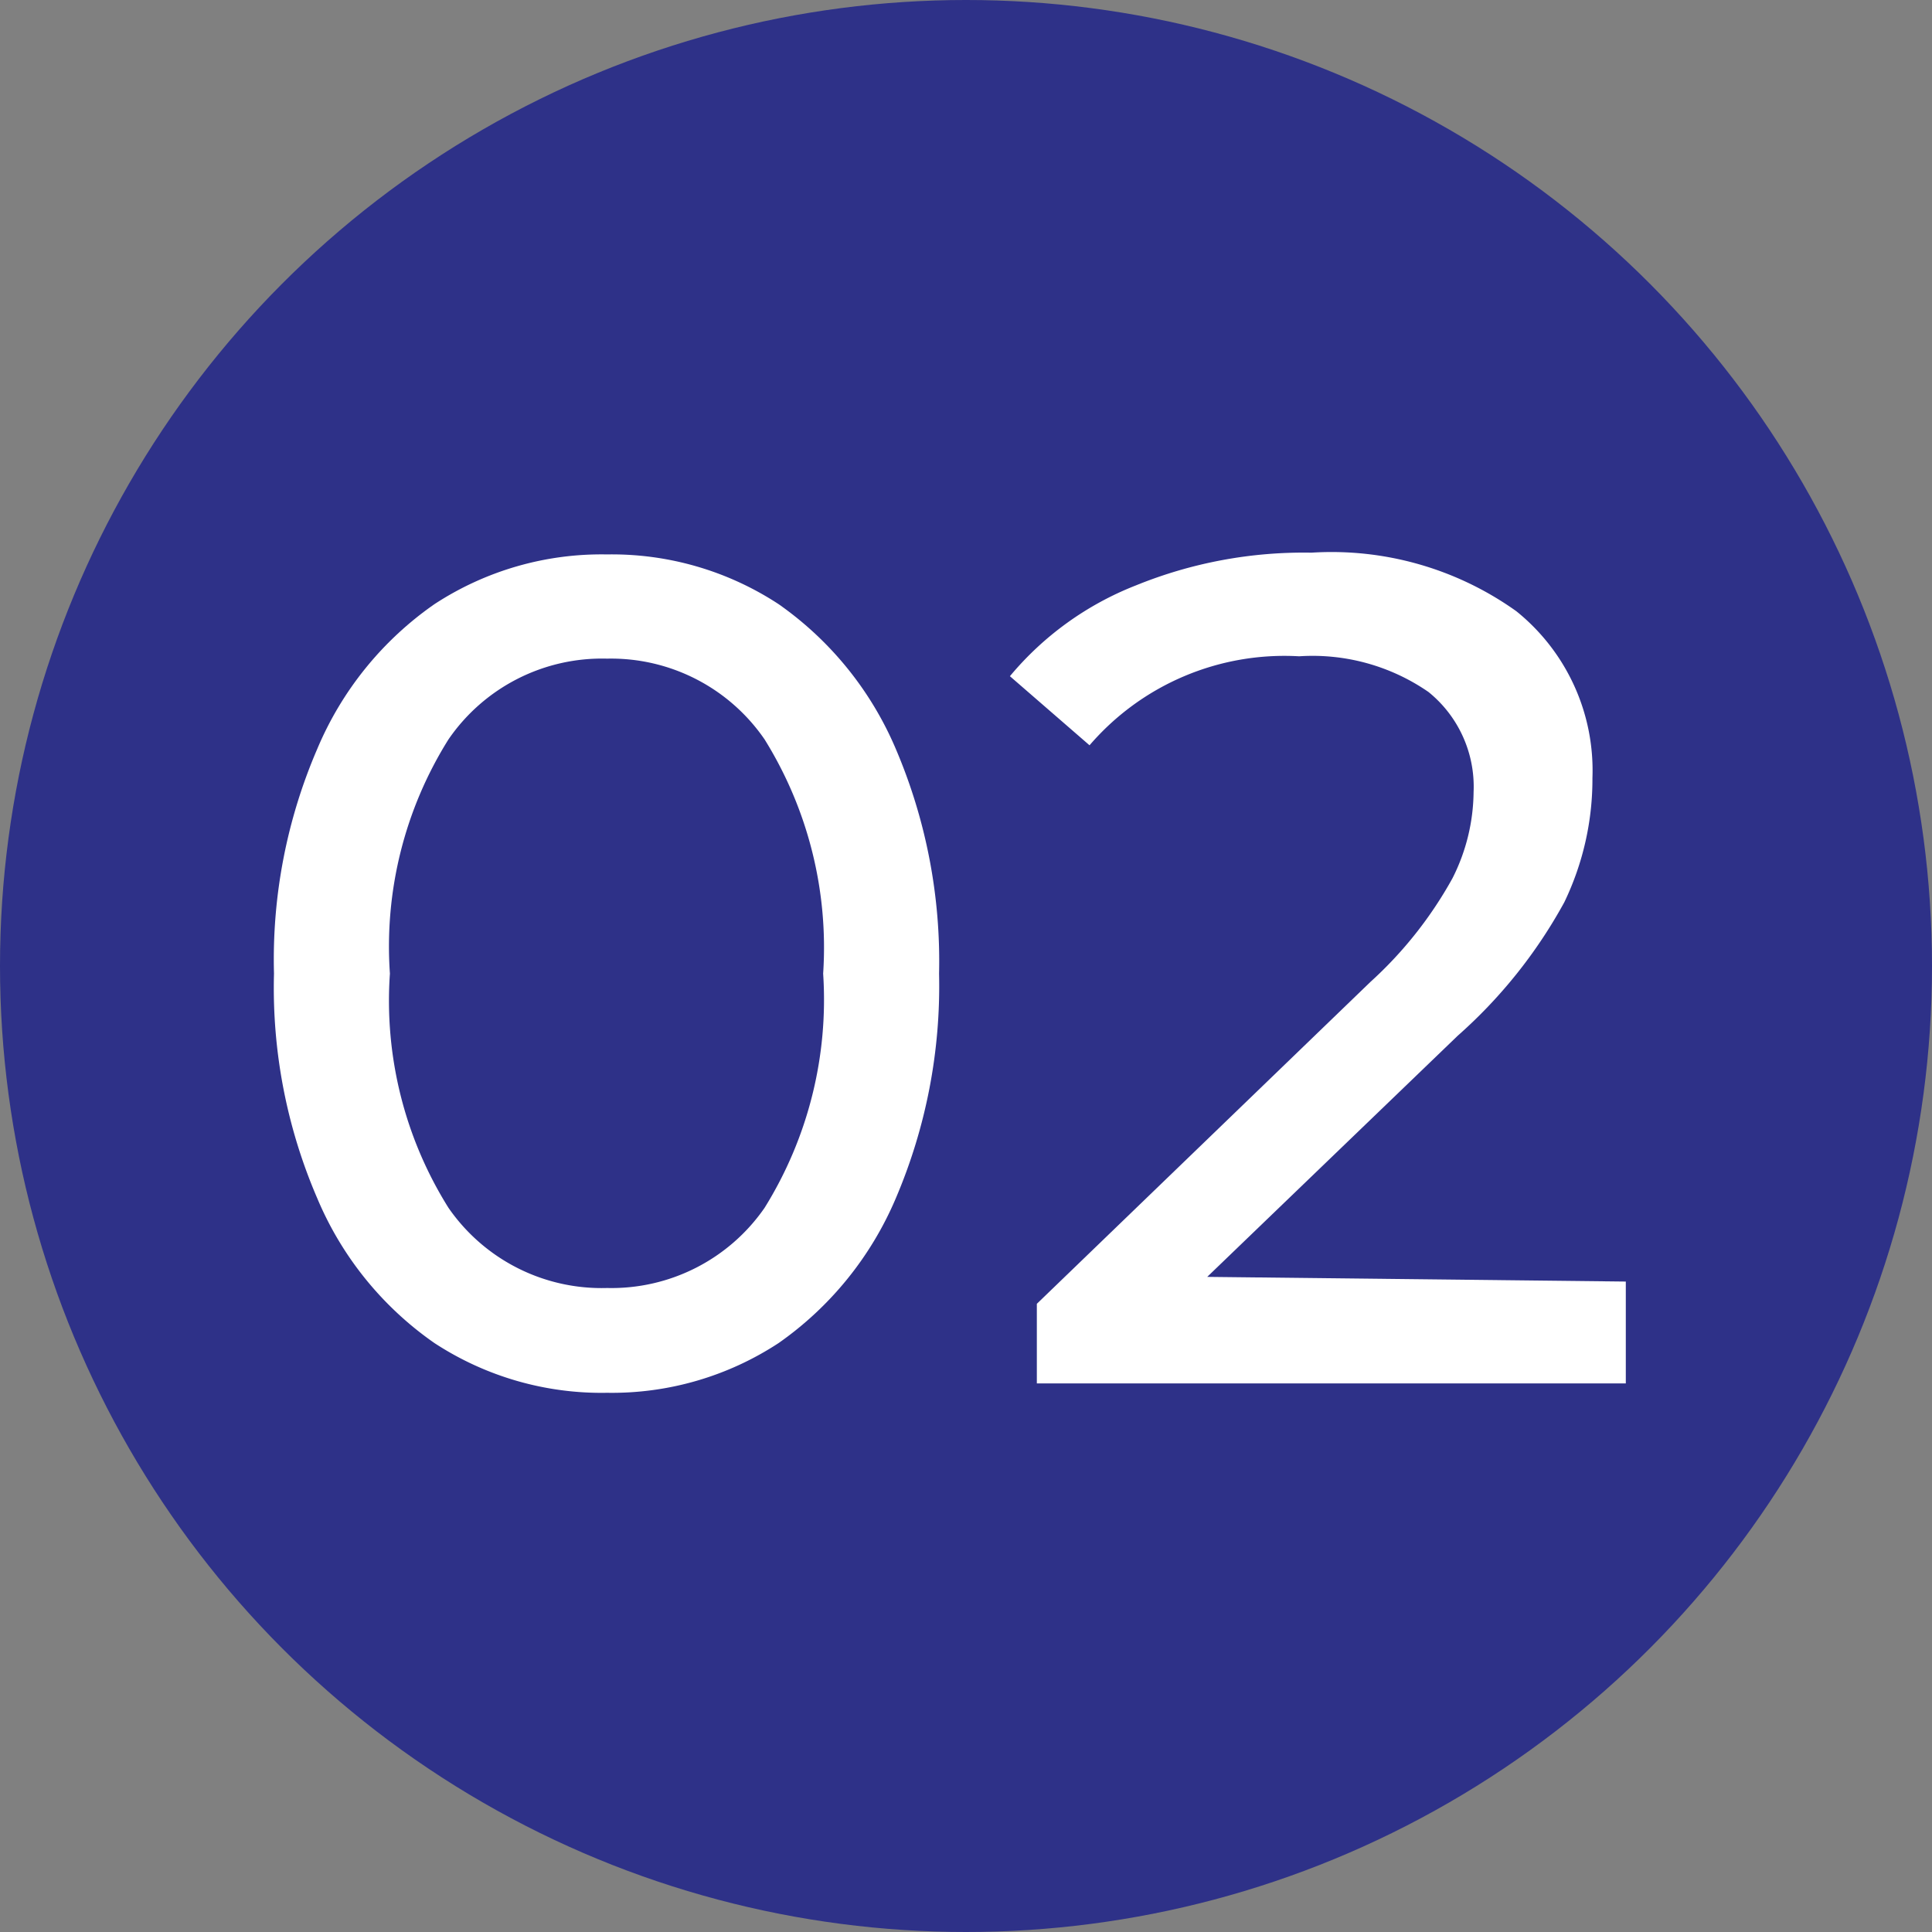 <svg xmlns="http://www.w3.org/2000/svg" viewBox="0 0 33 33"><rect x="0" y="0" width="33" height="33" fill="#808080" stroke="none"/><defs><style>.cls-1{fill:#2e3188;}.cls-2{fill:#fff;}</style></defs><g id="Layer_2" data-name="Layer 2"><g id="Layer_1-2" data-name="Layer 1"><circle class="cls-1" cx="16.5" cy="16.5" r="16.5"></circle><path class="cls-2" d="M7.42,22.94a5.7,5.7,0,0,1-2-2.47,9.07,9.07,0,0,1-.74-3.84,9.07,9.07,0,0,1,.74-3.84,5.7,5.7,0,0,1,2-2.47,5.21,5.21,0,0,1,2.95-.85,5.19,5.19,0,0,1,2.93.85,5.77,5.77,0,0,1,2,2.47,9.23,9.23,0,0,1,.74,3.84,9.23,9.23,0,0,1-.74,3.84,5.77,5.77,0,0,1-2,2.47,5.19,5.19,0,0,1-2.93.85A5.21,5.21,0,0,1,7.42,22.94Zm5.64-2.31a6.73,6.73,0,0,0,1-4,6.73,6.73,0,0,0-1-4,3.18,3.18,0,0,0-2.69-1.38,3.18,3.18,0,0,0-2.71,1.38,6.66,6.66,0,0,0-1,4,6.66,6.66,0,0,0,1,4A3.18,3.18,0,0,0,10.37,22,3.18,3.18,0,0,0,13.06,20.63Z"></path><path class="cls-2" d="M27.77,21.89v1.74H17.71V22.27l5.7-5.5A6.88,6.88,0,0,0,24.81,15a3.32,3.32,0,0,0,.36-1.47,2.08,2.08,0,0,0-.77-1.71,3.48,3.48,0,0,0-2.21-.61,4.39,4.39,0,0,0-3.58,1.52l-1.36-1.18A5.33,5.33,0,0,1,19.4,10a7.6,7.6,0,0,1,3-.56,5.43,5.43,0,0,1,3.5,1,3.49,3.49,0,0,1,1.3,2.85,4.84,4.84,0,0,1-.48,2.12,8.44,8.44,0,0,1-1.82,2.28l-4.28,4.12Z"></path></g></g></svg>